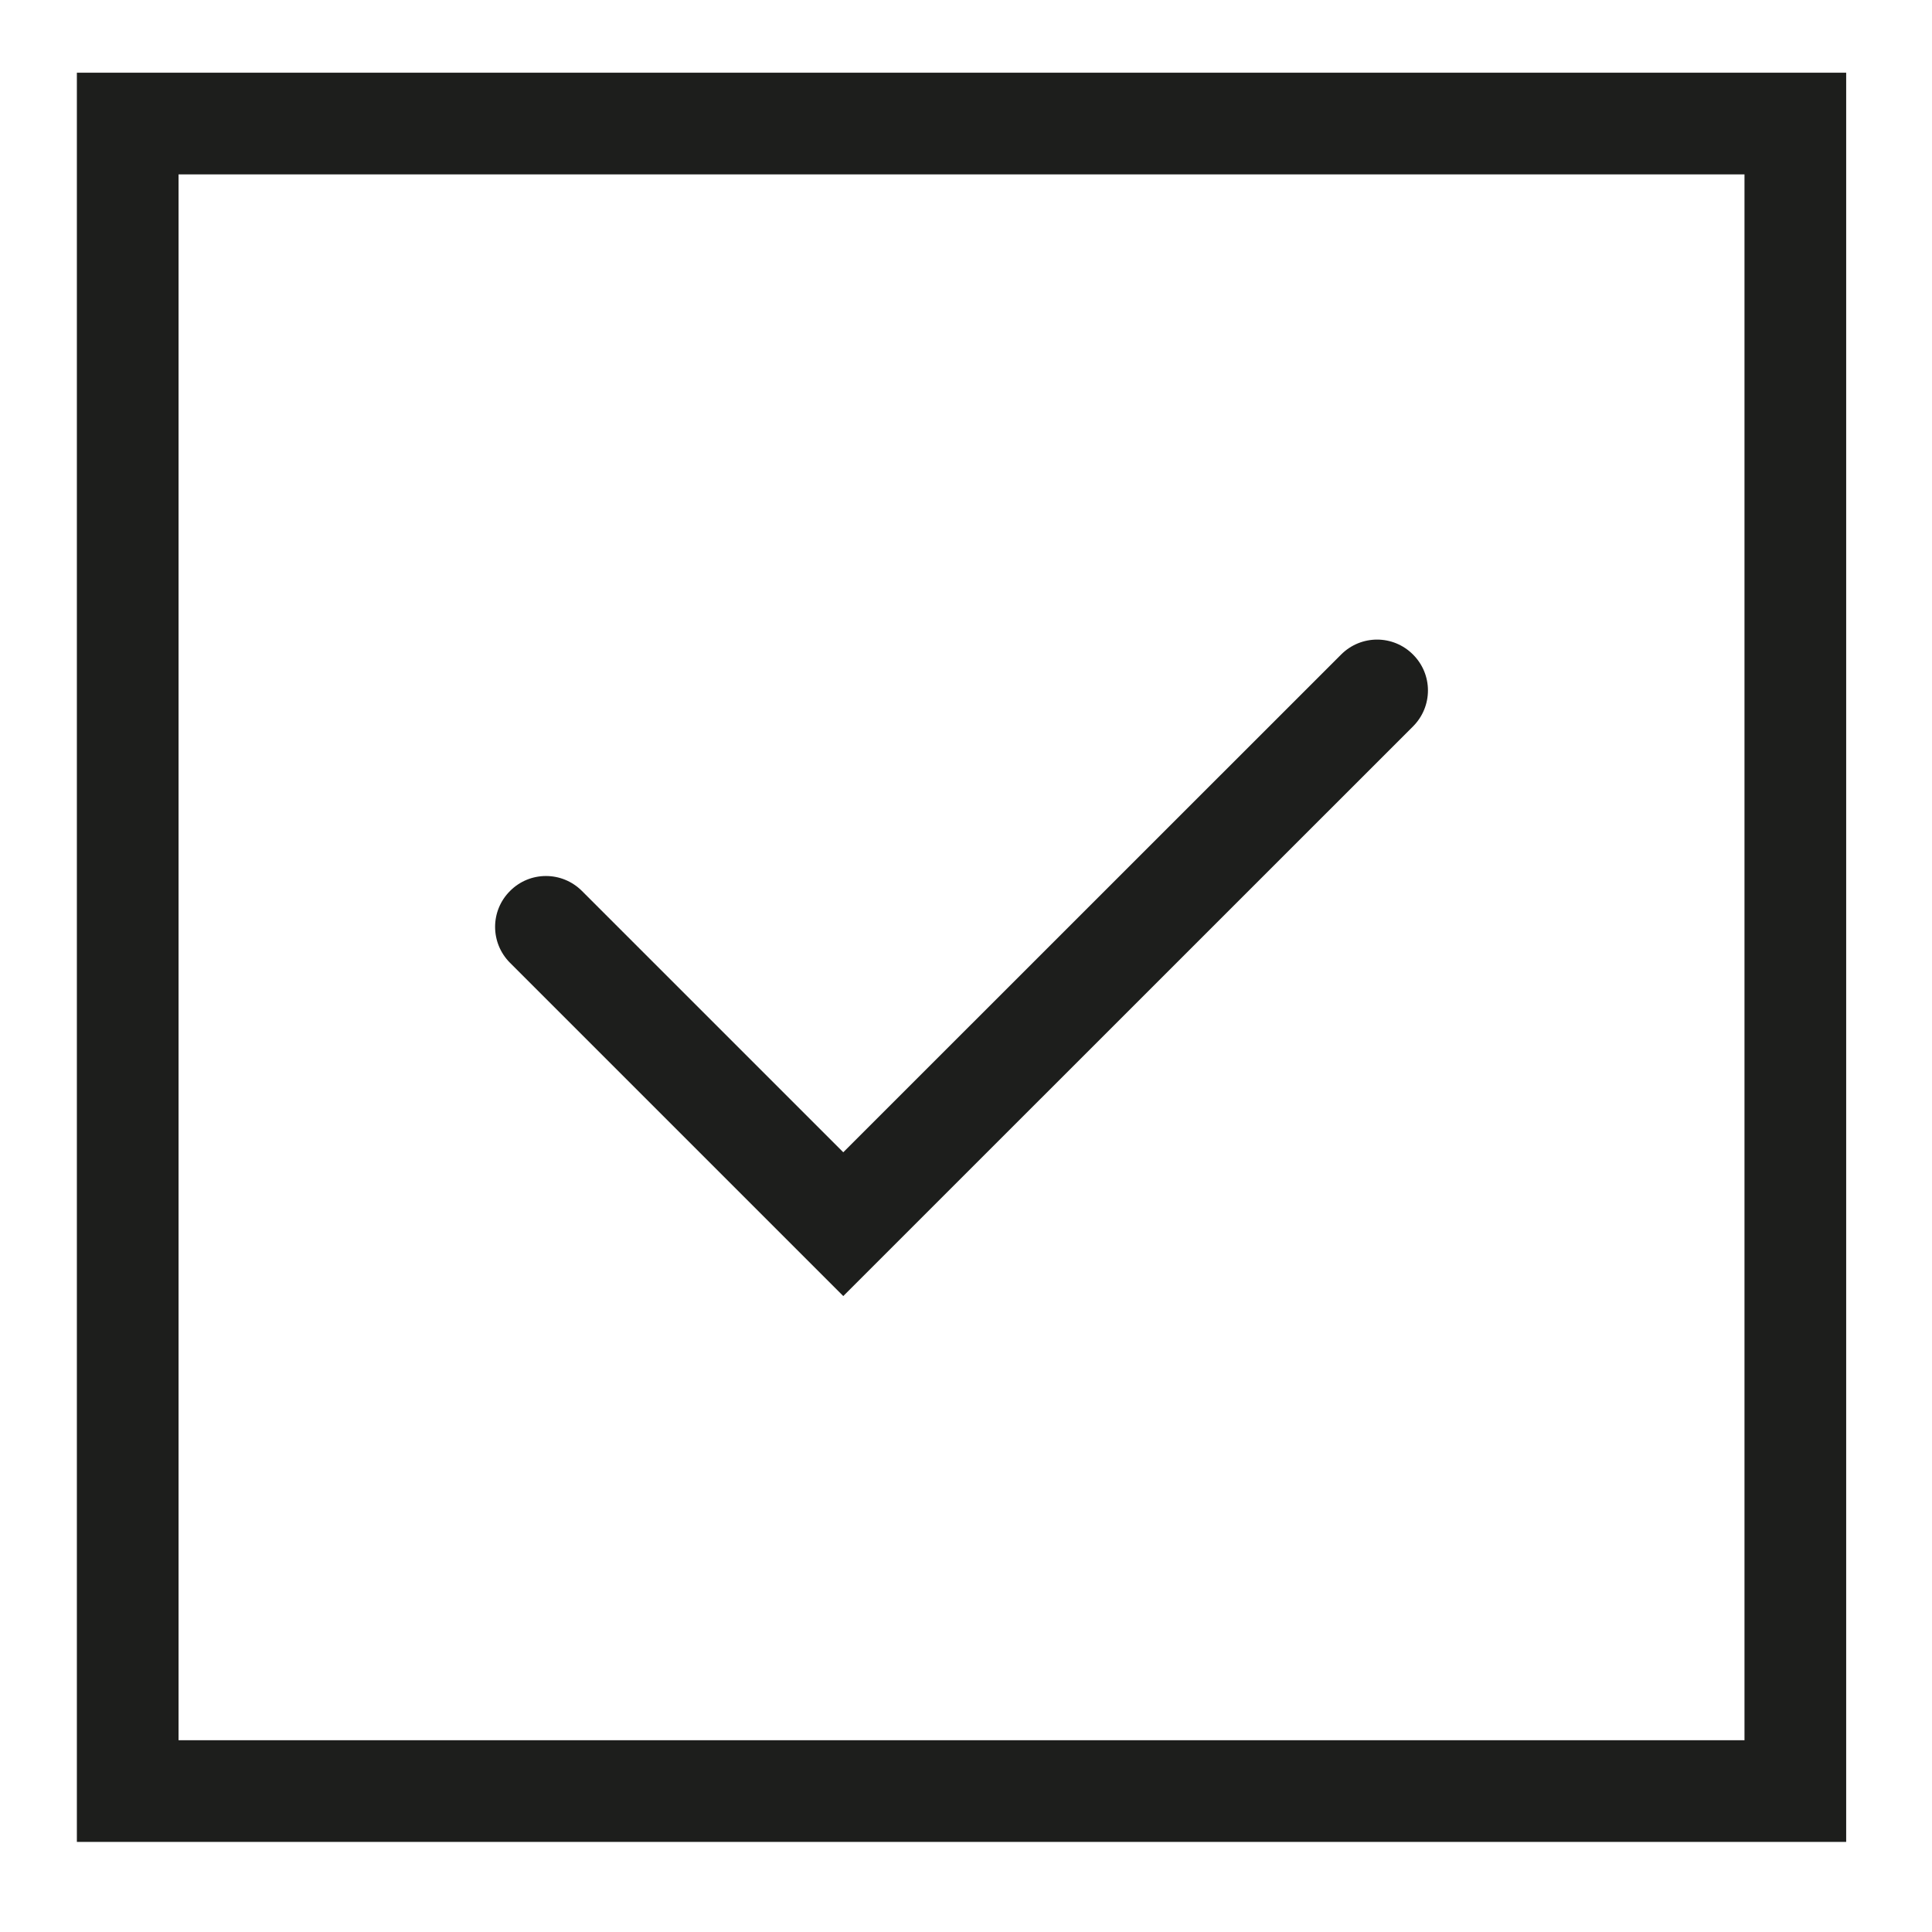 <?xml version="1.0" encoding="UTF-8"?>
<svg width="19px" height="19px" viewBox="0 0 19 19" version="1.1" xmlns="http://www.w3.org/2000/svg" xmlns:xlink="http://www.w3.org/1999/xlink">
    <!-- Generator: Sketch 56.2 (81672) - https://sketch.com -->
    <title>Group 4</title>
    <desc>Created with Sketch.</desc>
    <g id="Page-1" stroke="none" stroke-width="1" fill="none" fill-rule="evenodd">
        <g id="customized-to-your-brand_grafika_01" transform="translate(-274, -116)" fill="#1D1E1C">
            <g id="Group-4" transform="translate(274.756, 116.715)">
                <path d="M7.537,12.031 L4.26,8.754 C4.064,8.558 4.064,8.242 4.26,8.047 C4.455,7.851 4.771,7.851 4.967,8.047 L7.537,10.617 L12.433,5.722 C12.629,5.526 12.945,5.526 13.14,5.722 C13.336,5.917 13.336,6.233 13.14,6.429 L7.537,12.031" id="Fill-24"></path>
                <path d="M1,16.399 L16.4,16.399 L16.4,1 L1,1 L1,16.399 Z M0,17.399 L17.4,17.399 L17.4,0 L0,0 L0,17.399 Z" id="Fill-25"></path>
            </g>
        </g>
    </g>
</svg>